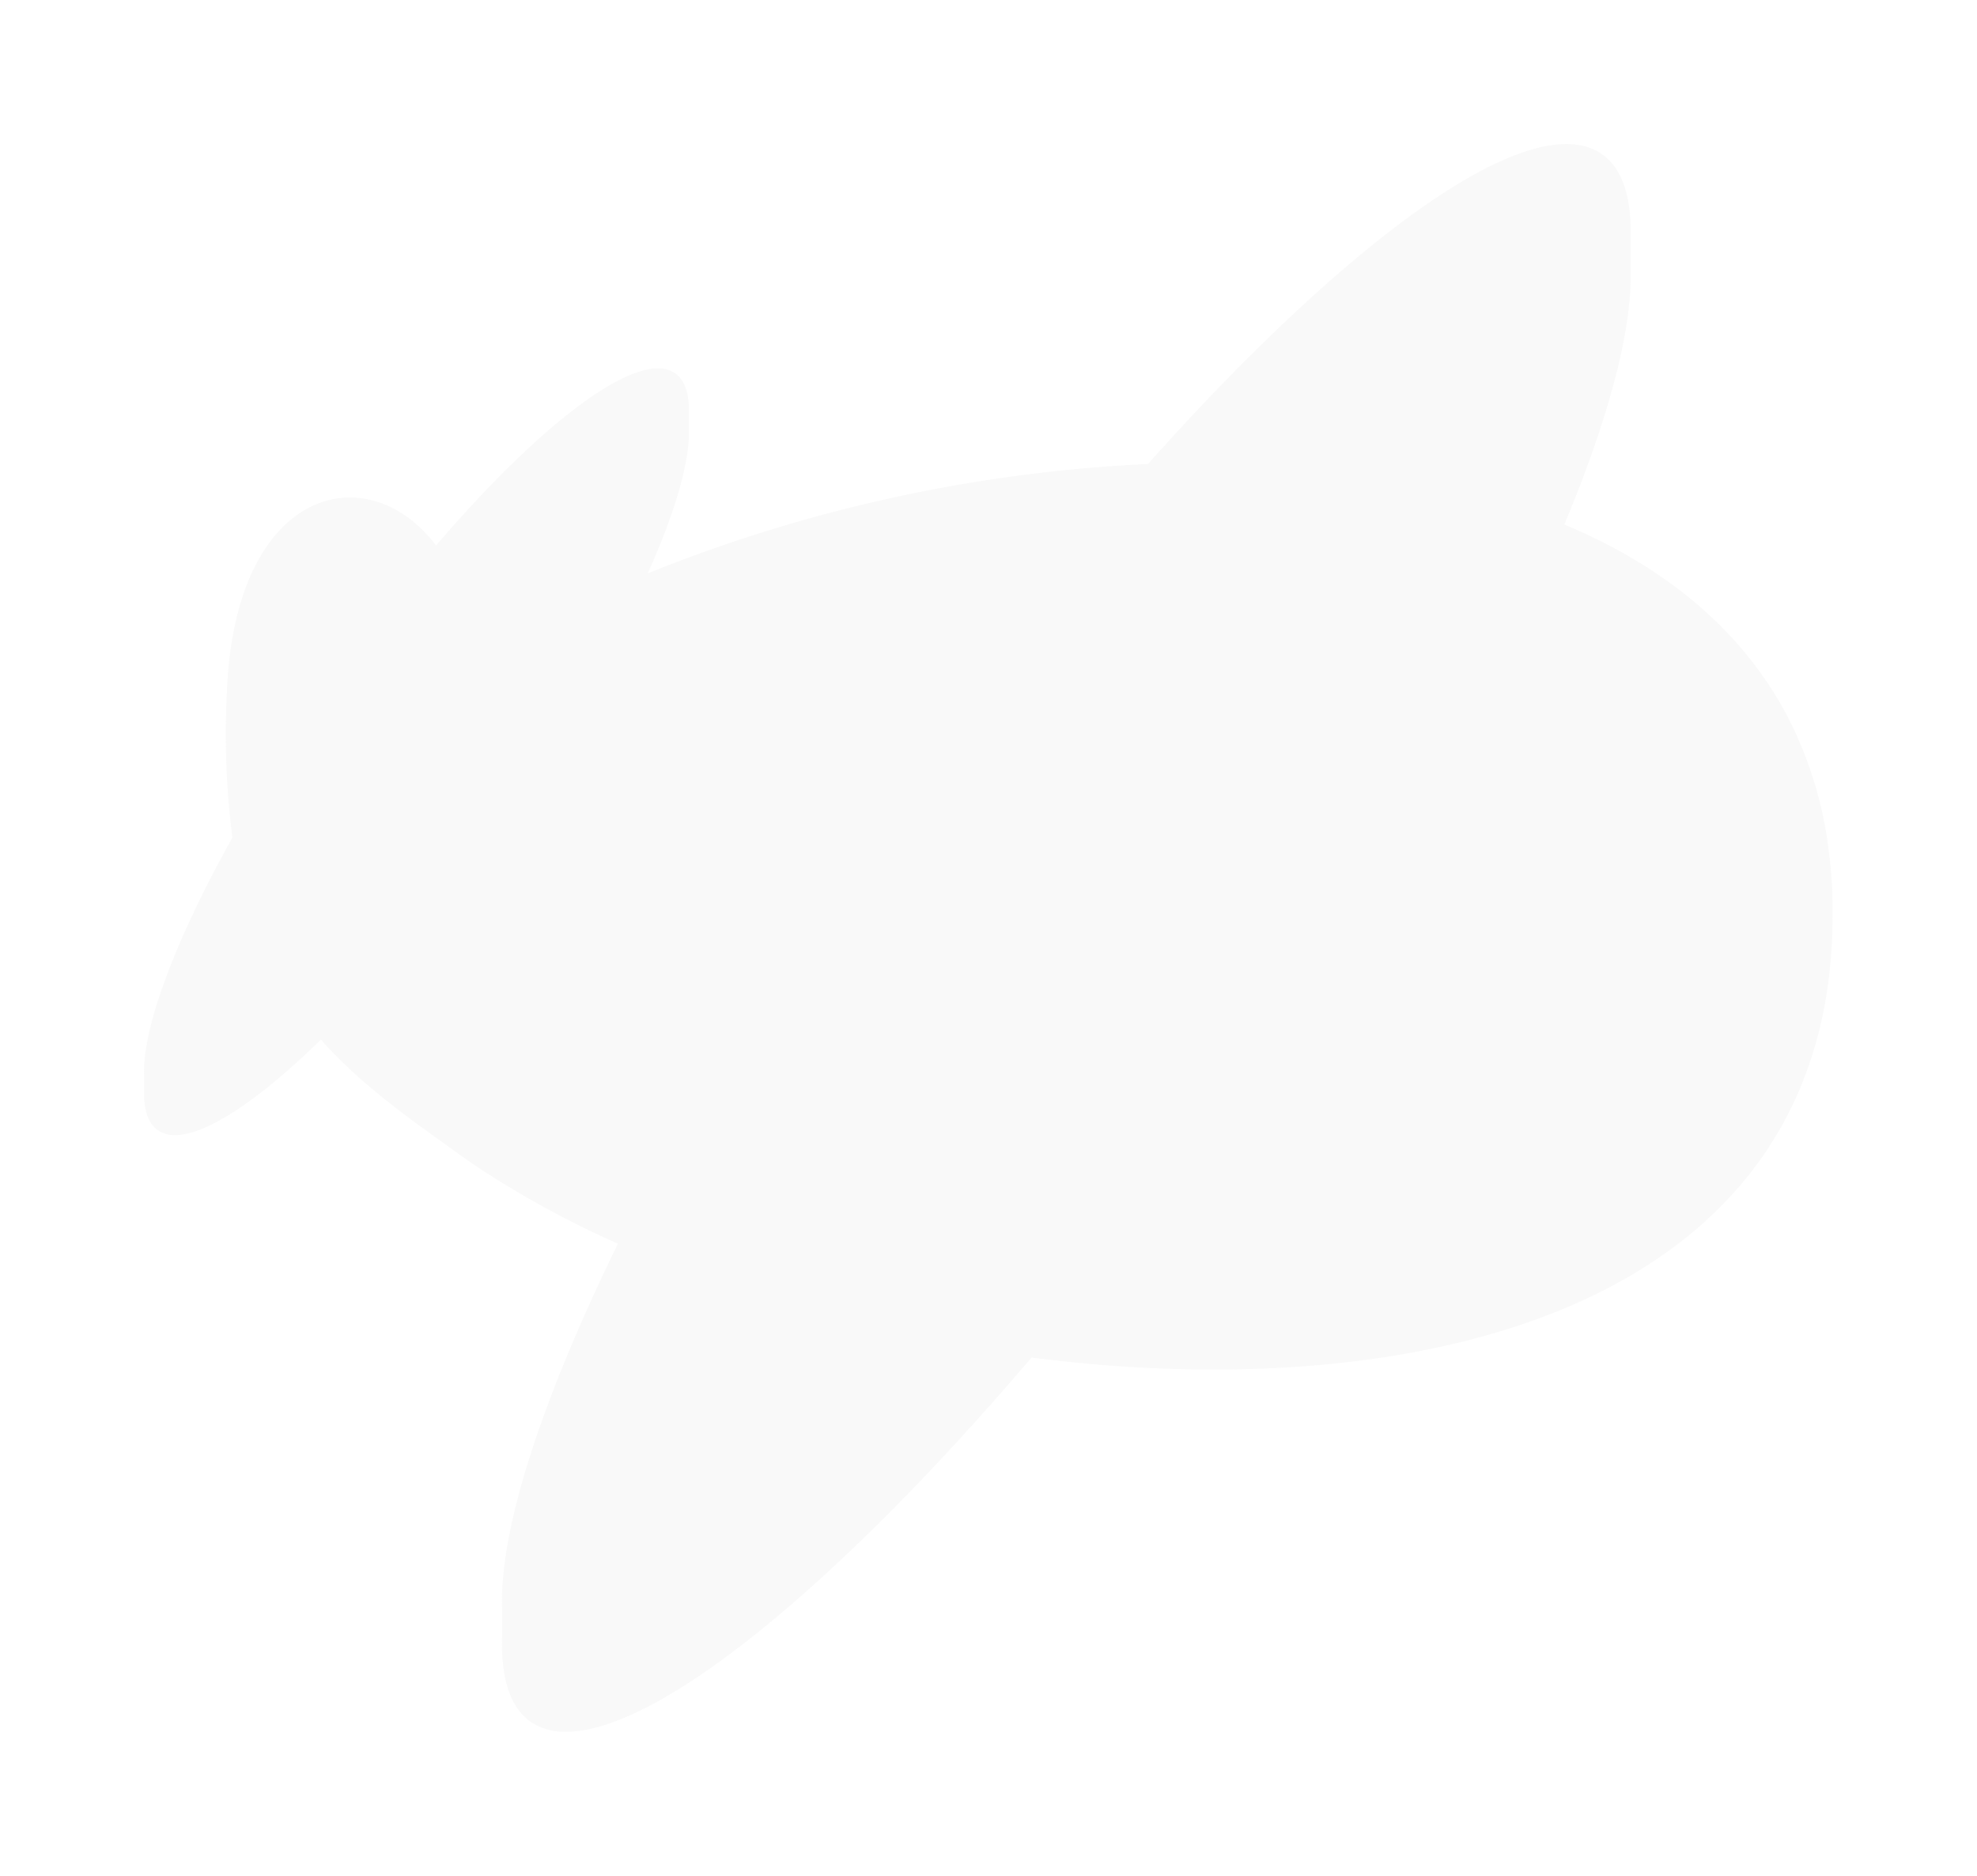 <svg xmlns="http://www.w3.org/2000/svg" width="205.883" height="195.335" viewBox="0 0 205.883 195.335">
<filter id="blurMe">
    <feGaussianBlur in="SourceGraphic" stdDeviation="5" />
  </filter>
  <path id="Union_10" data-name="Union 10" d="M-9898.743,278.272c-2.172-1.532-3.116-4.619-2.958-8.955v-2.766c-.326-8.136,4.053-21.7,12.057-38.048a102.038,102.038,0,0,1-13.69-7.368h0l-.011-.007q-2.152-1.4-4.106-2.86c-5.1-3.6-9.544-6.981-13.127-11.015-6.4,6.247-11.892,9.94-15.19,9.94a3.048,3.048,0,0,1-1.794-.511c-1.022-.718-1.479-2.148-1.432-4.153v-1.654c-.126-4.991,3.278-14.04,9.2-24.661a84.612,84.612,0,0,1-.565-15.356c.915-21.281,14.726-24.417,21.771-15.052,11.117-12.981,21.186-20.541,24.9-17.931,1.058.746,1.512,2.26,1.422,4.388v1.28c.158,3.367-1.381,8.7-4.282,15.169a158.94,158.94,0,0,1,52.1-11.394c21.3-23.871,40.083-37.326,47.285-32.254,2.108,1.48,3.061,4.429,2.971,8.564v3.661c.141,6.164-2.3,15.3-6.9,26.329,9.924,4.147,17.973,10.44,22.841,19.254l0,0c.032.058.063.112.094.17l.017.031c.063.116.128.237.189.353.01.017.018.032.026.049.021.041.043.082.065.123.011.021.021.043.033.064l.072.139.026.052c.025.048.049.095.073.143l.038.075.048.095.045.09c.013.024.023.046.035.07l.1.2.022.046c.02.039.038.078.057.117l.022.046q.135.279.267.563a.162.162,0,0,0,.009.019,41.278,41.278,0,0,1,3.2,10.481v.007c.029.173.059.348.086.522l0,.016c.01.058.019.115.027.173v0c.026.175.052.347.077.523,0,.009,0,.022,0,.03.008.053.015.107.022.16,0,.013,0,.019,0,.032.022.164.044.327.065.492,0,.022,0,.036.007.058l.018.145c0,.018,0,.04.008.058.019.155.037.313.054.47,0,.027.006.049.009.076,0,.043.01.088.014.131s.006.055.01.086c.008.077.016.15.023.227l.009.093.012.119c0,.031.007.069.01.1s.007.08.011.121.007.073.01.109l.015.163c0,.049.008.1.013.147,0,.033,0,.068.008.1s.007.091.011.131,0,.061.007.093c0,.054.008.1.012.157,0,.029,0,.059.007.088,0,.068.009.132.014.2l.006.083c0,.05.006.094.009.144l.006.094c0,.055.007.1.01.158l.006.1c0,.064.007.123.011.187,0,.03,0,.058,0,.088,0,.051.006.1.008.155,0,.024,0,.051,0,.075,0,.065.006.135.009.2,0,.011,0,.025,0,.036,0,.079.006.156.01.235,0,.019,0,.037,0,.056l.006.181,0,.072c0,.07,0,.134.006.2,0,.014,0,.028,0,.042,0,.075,0,.151.006.226,0,.023,0,.046,0,.069,0,.056,0,.123,0,.179,0,.022,0,.042,0,.064,0,.075,0,.153,0,.229v.013c0,.08,0,.16,0,.241,0,.022,0,.042,0,.064,0,.062,0,.122,0,.184v.066c0,.081,0,.162,0,.243,0,.111,0,.218,0,.328h0c-.229,40.317-42.45,50.99-83.418,45.716-20.234,23.767-38.87,38.975-48.491,38.972A6.31,6.31,0,0,1-9898.743,278.272Z" transform="translate(9953.998 -99)" fill="#b3b3b3" opacity="0.29" filter="url(#blurMe)"/>
</svg>

